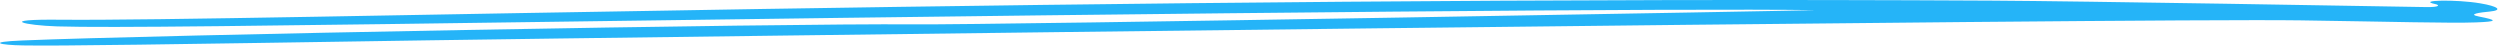 <svg width="421" height="8" viewBox="0 0 421 8" fill="none" xmlns="http://www.w3.org/2000/svg">
<path fill-rule="evenodd" clip-rule="evenodd" d="M9.629 4.444C18.548 4.711 41.973 4.388 105.563 3.497C204.862 2.103 283.675 1.387 305.588 1.703C307.328 1.737 168.144 4.212 153.845 4.103C131.554 3.912 25.143 5.907 3.738 6.817C-2.347 7.065 -0.056 7.589 3.913 7.65C10.112 7.758 26.743 7.495 72.342 6.787C104.408 6.298 359.534 3.021 387.427 3.429C403.087 3.657 412.604 3.935 416.951 3.772C420.591 3.639 420.642 3.4 417.48 2.79C415.354 2.383 417.742 2.09 419.262 1.948C421.596 1.715 420.608 1.053 417.665 0.56C413.686 -0.118 406.839 0.002 410.11 0.69C410.819 0.839 410.988 1.234 408.487 1.191C401.201 1.059 349.707 0.182 335.735 0.108C186.555 -0.732 41.037 3.606 10.21 3.321C-0.718 3.203 4.299 4.283 9.629 4.444Z" fill="#25B4F8"/>
</svg>
